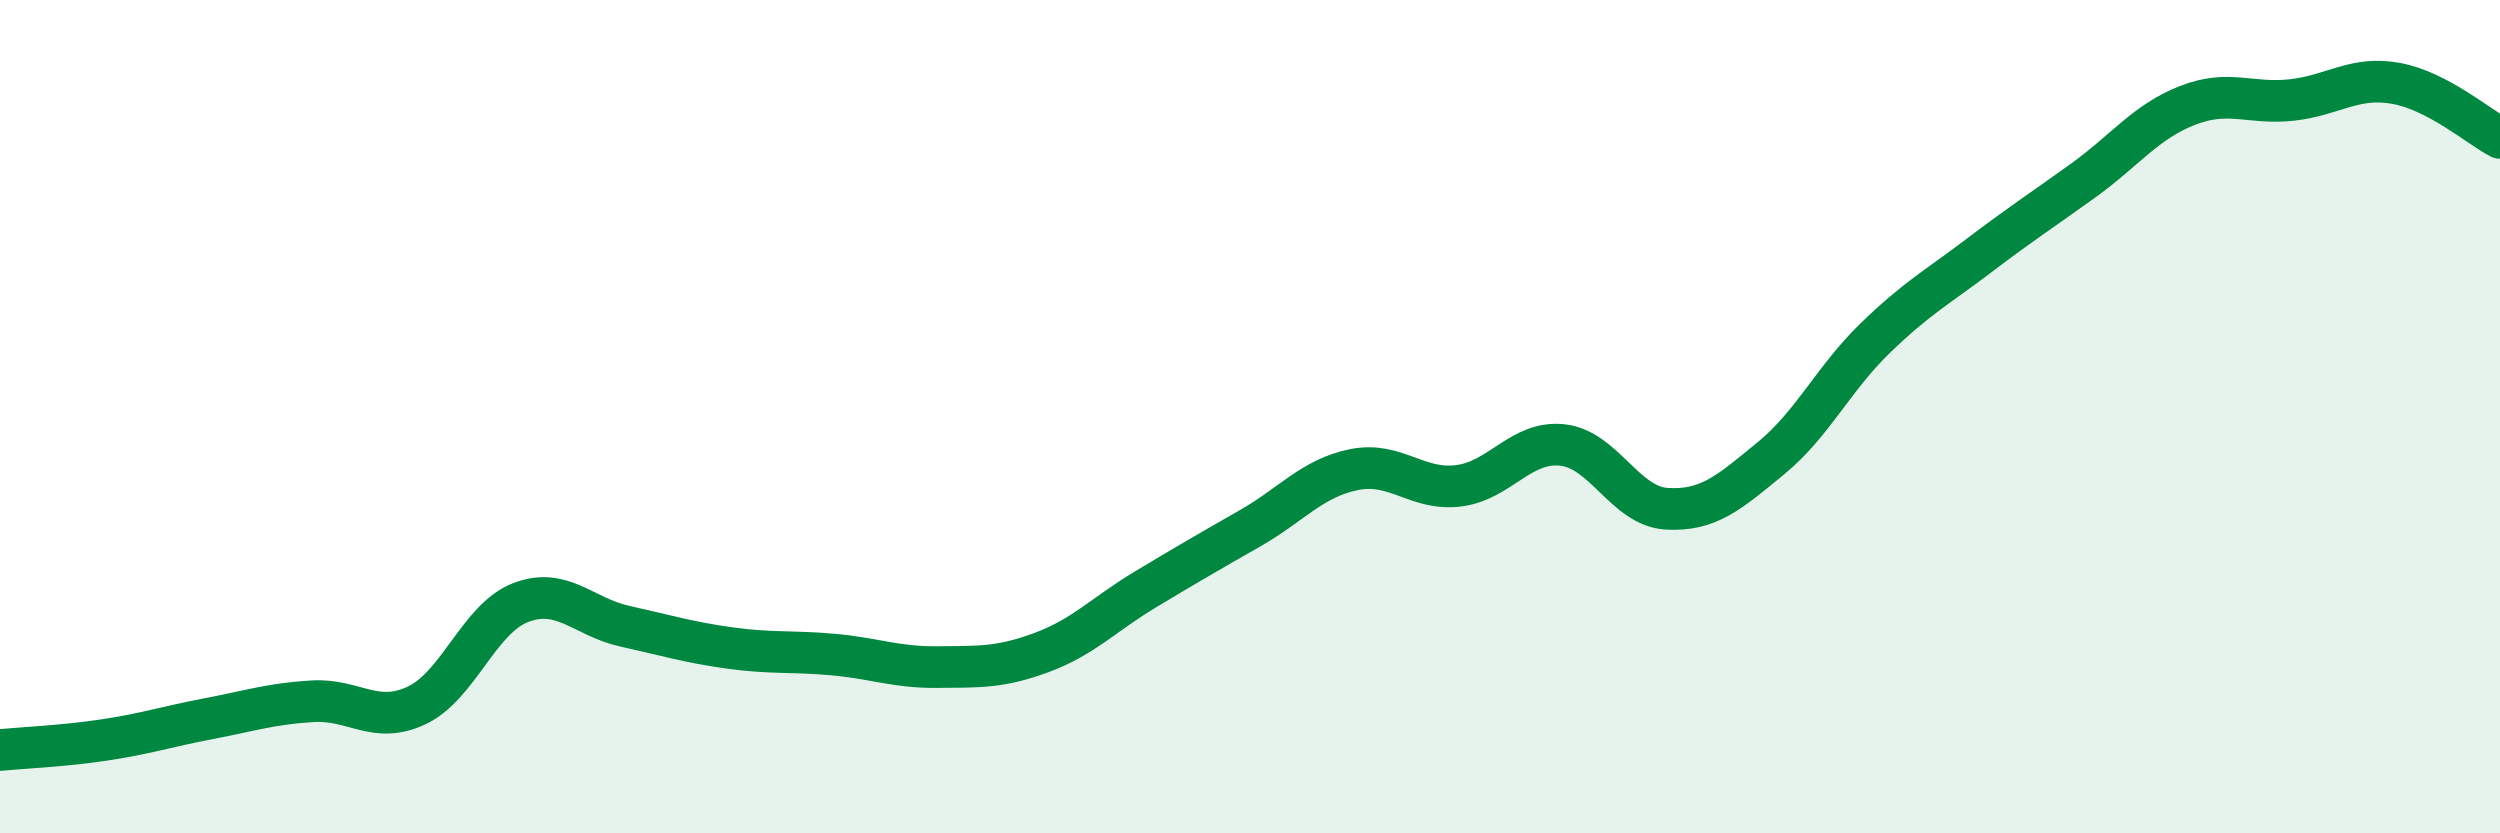 
    <svg width="60" height="20" viewBox="0 0 60 20" xmlns="http://www.w3.org/2000/svg">
      <path
        d="M 0,18 C 0.5,17.95 1.5,17.91 2.5,17.76 C 3.5,17.61 4,17.44 5,17.25 C 6,17.06 6.5,16.89 7.5,16.83 C 8.5,16.77 9,17.4 10,16.93 C 11,16.46 11.5,14.84 12.5,14.46 C 13.5,14.08 14,14.81 15,15.03 C 16,15.25 16.5,15.41 17.5,15.55 C 18.5,15.69 19,15.62 20,15.71 C 21,15.8 21.5,16.02 22.5,16.01 C 23.5,16 24,16.03 25,15.66 C 26,15.29 26.5,14.74 27.5,14.14 C 28.5,13.54 29,13.25 30,12.68 C 31,12.11 31.5,11.47 32.5,11.27 C 33.5,11.07 34,11.78 35,11.66 C 36,11.54 36.5,10.57 37.5,10.68 C 38.5,10.79 39,12.15 40,12.21 C 41,12.27 41.5,11.82 42.5,11 C 43.5,10.18 44,9.09 45,8.12 C 46,7.15 46.5,6.89 47.5,6.13 C 48.5,5.37 49,5.05 50,4.33 C 51,3.61 51.5,2.92 52.5,2.53 C 53.5,2.14 54,2.51 55,2.4 C 56,2.29 56.5,1.82 57.5,2 C 58.5,2.18 59.5,3.05 60,3.31L60 20L0 20Z"
        fill="#008740"
        opacity="0.1"
        stroke-linecap="round"
        stroke-linejoin="round"
      />
      <path
        d="M 0,18 C 0.5,17.95 1.5,17.91 2.5,17.76 C 3.5,17.61 4,17.44 5,17.25 C 6,17.06 6.5,16.89 7.5,16.83 C 8.5,16.77 9,17.4 10,16.93 C 11,16.46 11.5,14.84 12.5,14.46 C 13.5,14.08 14,14.81 15,15.03 C 16,15.25 16.5,15.41 17.5,15.55 C 18.5,15.69 19,15.62 20,15.71 C 21,15.8 21.5,16.02 22.5,16.01 C 23.5,16 24,16.03 25,15.66 C 26,15.29 26.5,14.74 27.5,14.14 C 28.5,13.54 29,13.25 30,12.68 C 31,12.11 31.5,11.47 32.5,11.27 C 33.5,11.07 34,11.78 35,11.66 C 36,11.54 36.5,10.57 37.5,10.68 C 38.5,10.79 39,12.15 40,12.21 C 41,12.27 41.5,11.82 42.5,11 C 43.5,10.18 44,9.09 45,8.12 C 46,7.15 46.5,6.89 47.5,6.13 C 48.5,5.37 49,5.05 50,4.33 C 51,3.61 51.5,2.92 52.5,2.53 C 53.5,2.14 54,2.51 55,2.4 C 56,2.29 56.5,1.82 57.5,2 C 58.5,2.18 59.5,3.05 60,3.31"
        stroke="#008740"
        stroke-width="1"
        fill="none"
        stroke-linecap="round"
        stroke-linejoin="round"
      />
    </svg>
  